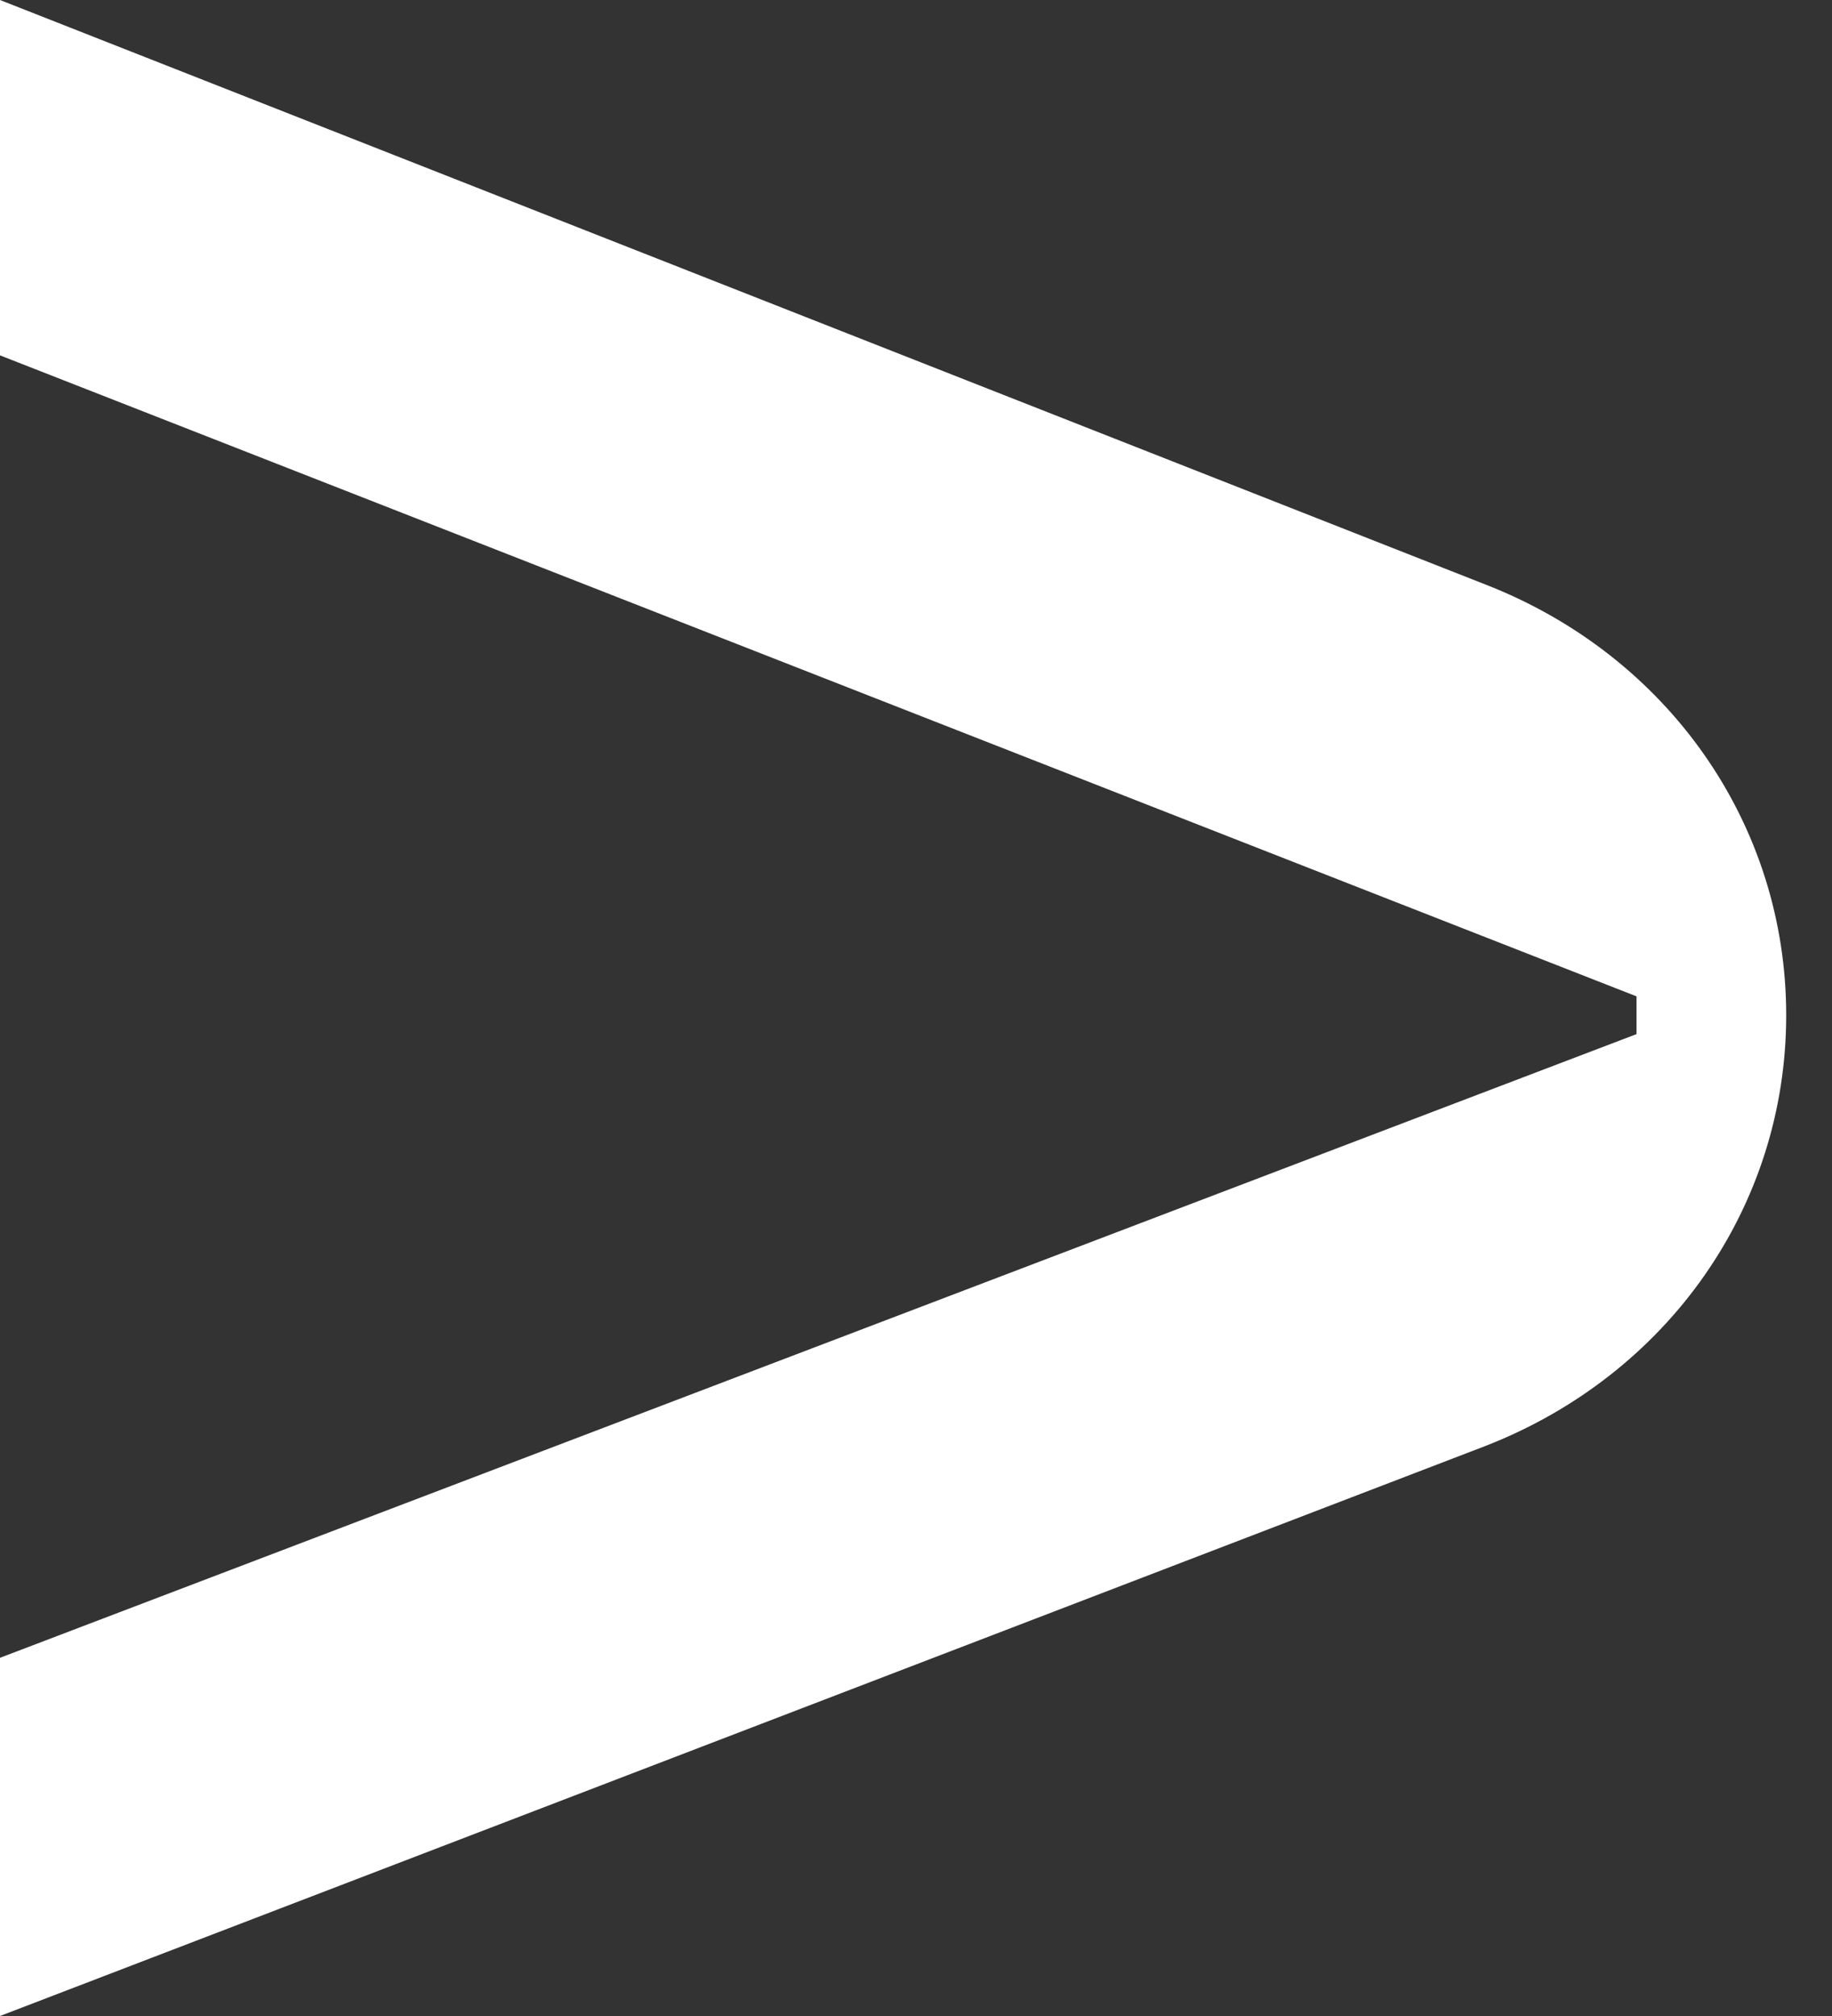 <?xml version="1.0" encoding="UTF-8"?> <svg xmlns="http://www.w3.org/2000/svg" width="20" height="22" viewBox="0 0 20 22" fill="none"><rect x="0" y="0" width="20" height="22" fill="#333333" stroke="none"/> <path d="M3.50962e-06 18.091L3.1764e-06 22L16.215 15.78C18.209 15.004 19.5 13.168 19.5 11.079C19.5 8.99 18.209 7.154 16.215 6.378L5.05162e-06 -5.09789e-06L4.7211e-06 3.878L17.866 10.873L17.866 11.285L3.50962e-06 18.091Z" fill="white"></path> </svg> 